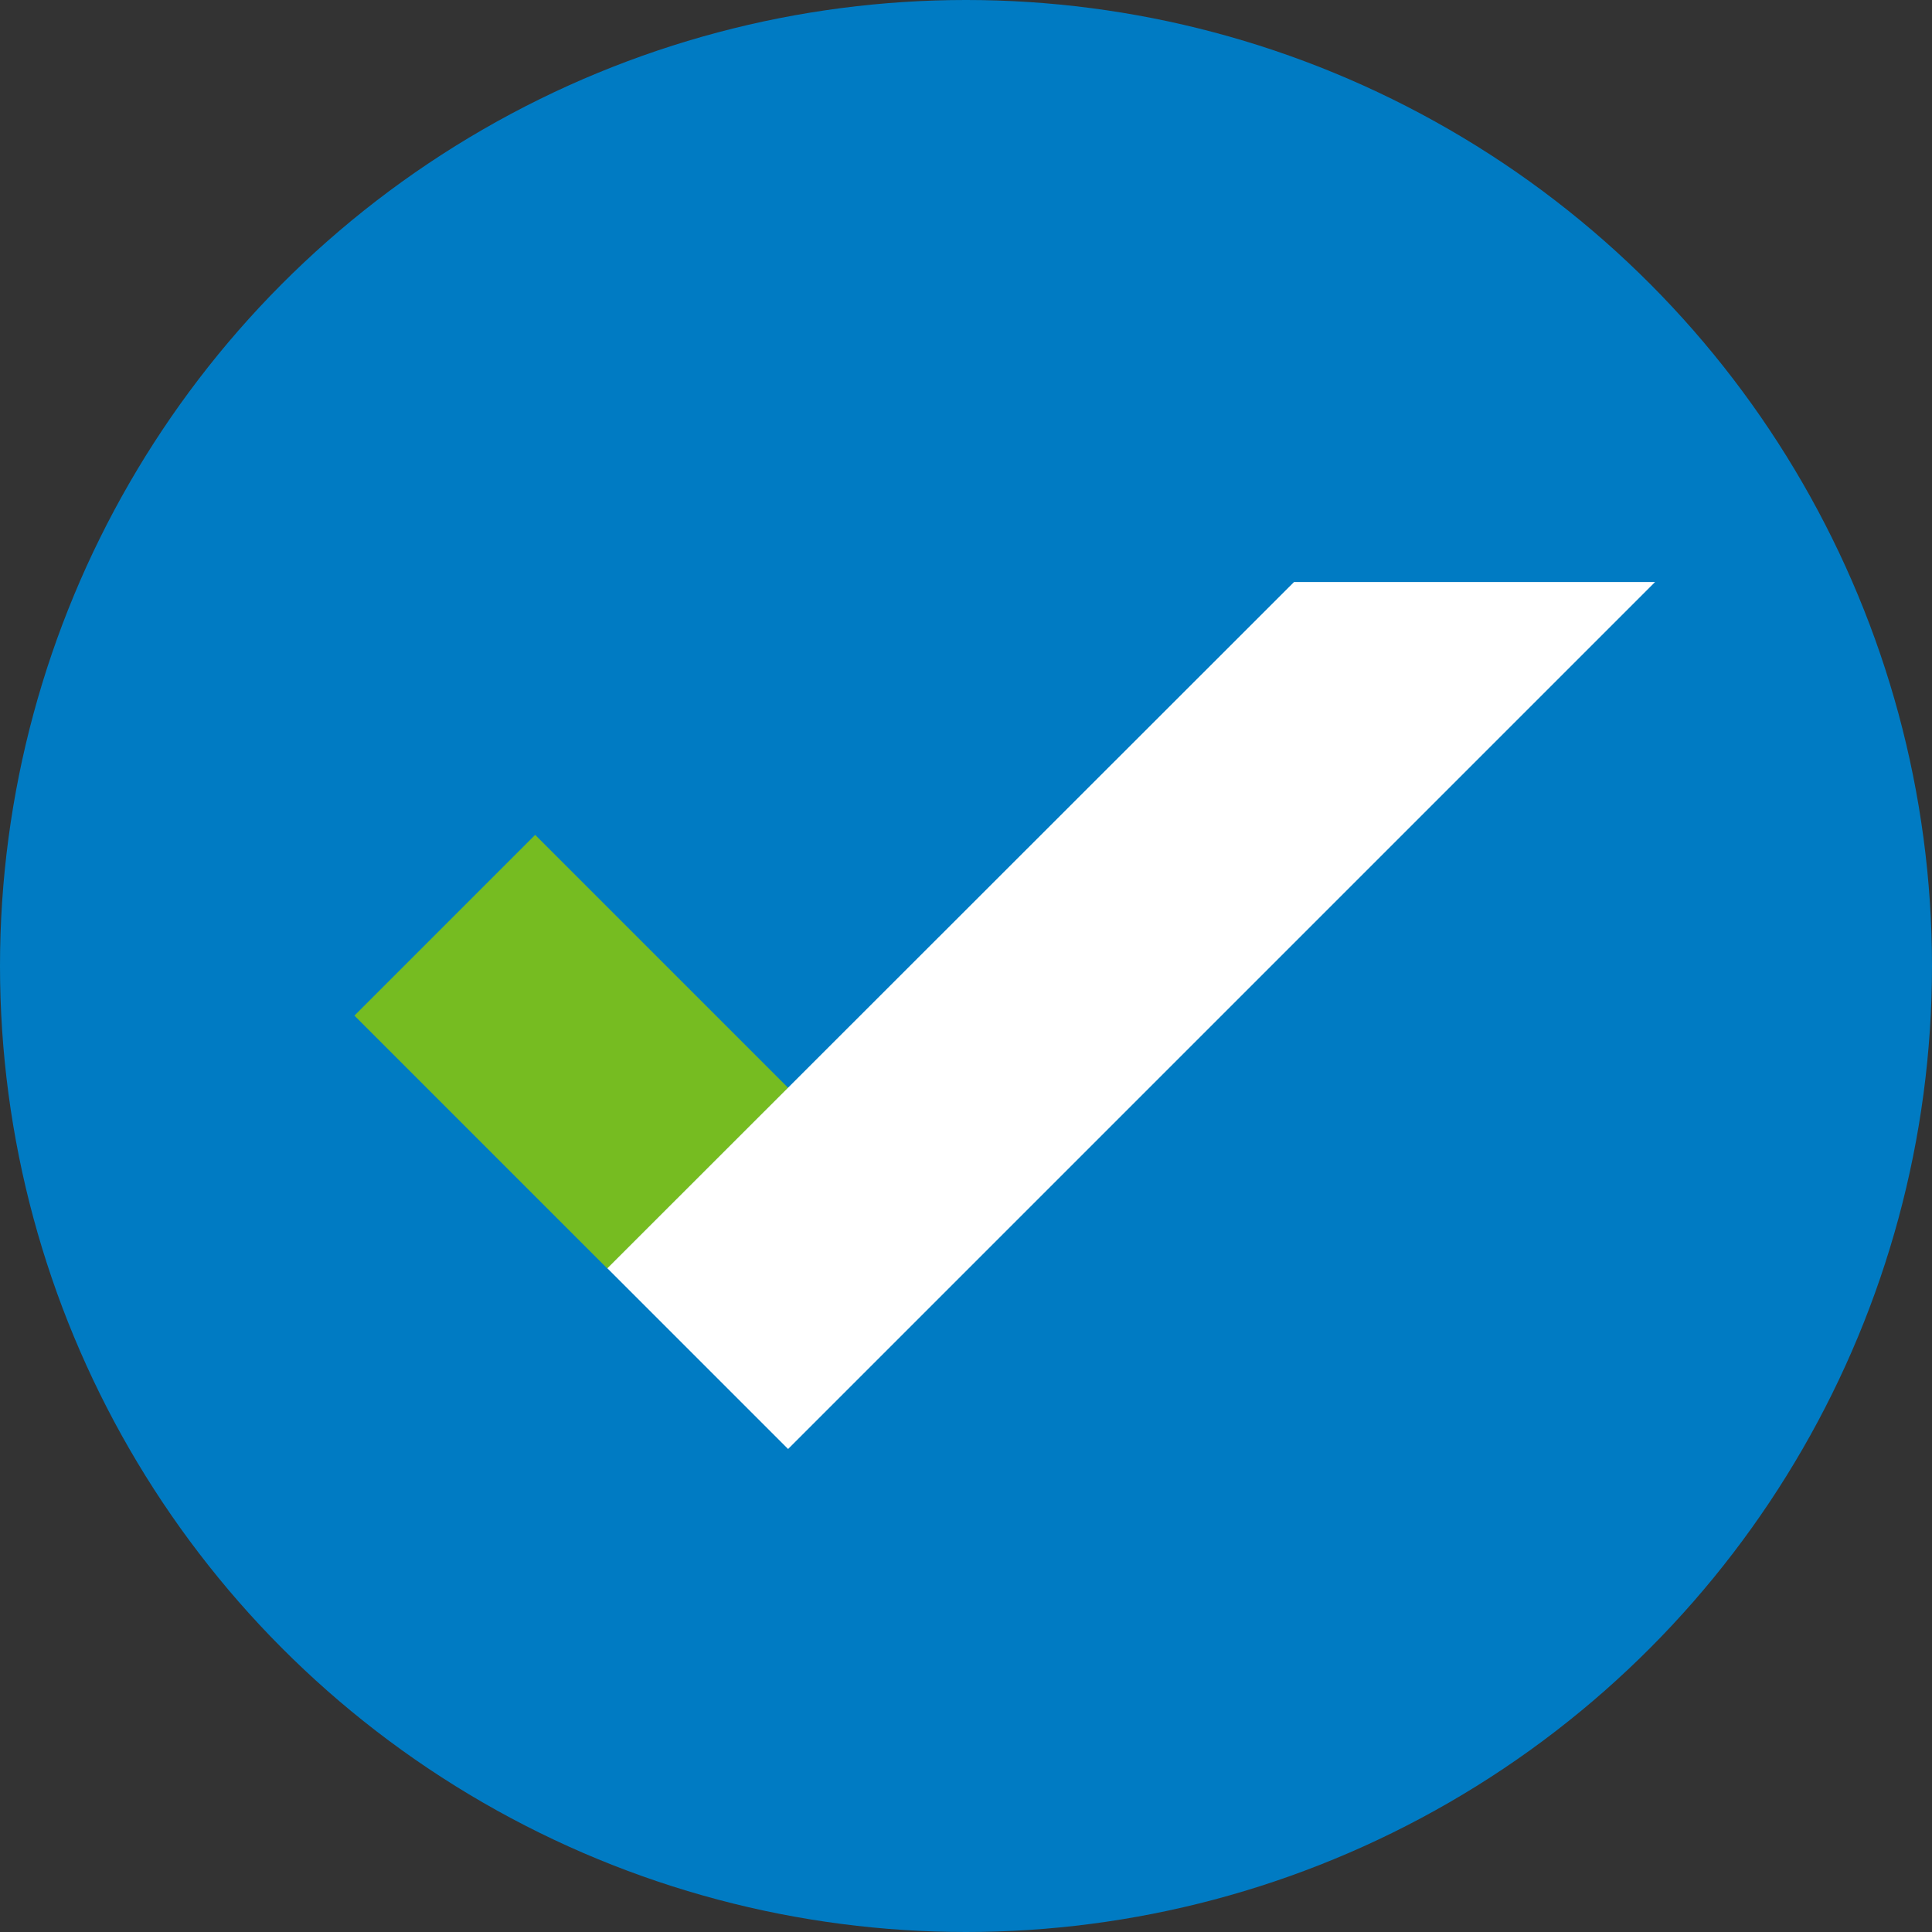 <?xml version="1.0" encoding="UTF-8"?><svg id="a" xmlns="http://www.w3.org/2000/svg" viewBox="0 0 48 48"><rect x="0" y="0" width="48" height="48" fill="#333333" stroke="none"/><defs><style>.b{fill:#fff;}.c{fill:#007bc3;}.d{fill:#76bc21;}</style></defs><circle class="c" cx="24" cy="24" r="24"/><g><rect class="d" x="9.75" y="22.95" width="8.89" height="6.35" transform="translate(22.63 -2.38) rotate(45)"/><polygon class="b" points="32.15 14.46 15.09 31.51 19.58 36 41.12 14.46 32.15 14.46"/></g></svg>